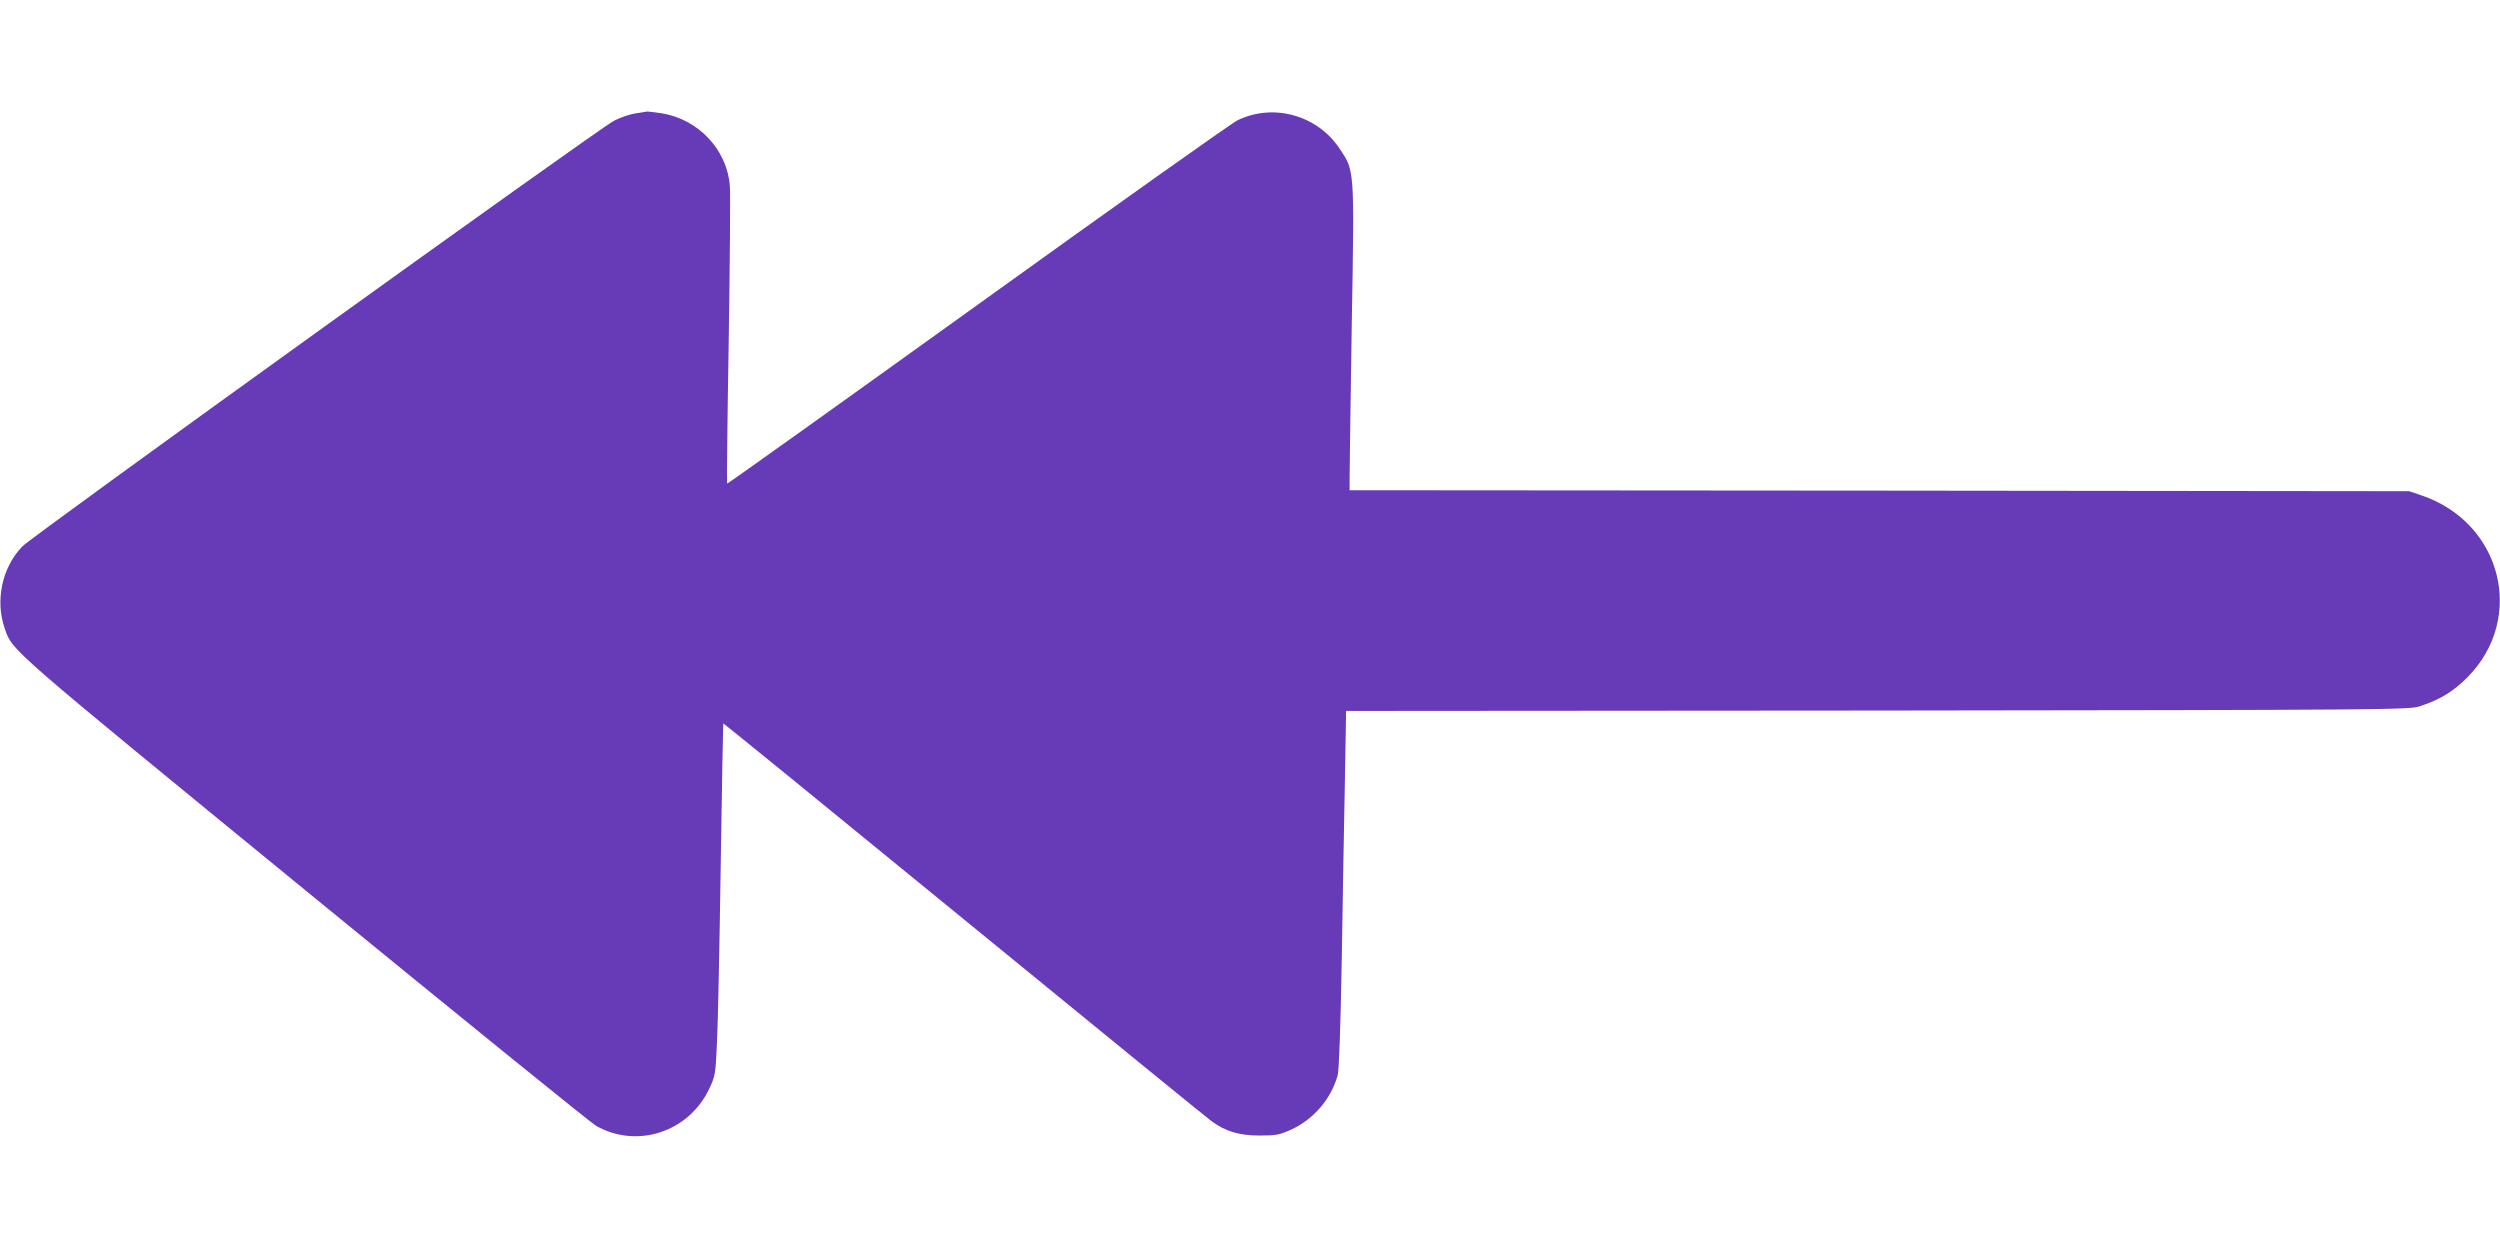 <?xml version="1.0" standalone="no"?>
<!DOCTYPE svg PUBLIC "-//W3C//DTD SVG 20010904//EN"
 "http://www.w3.org/TR/2001/REC-SVG-20010904/DTD/svg10.dtd">
<svg version="1.0" xmlns="http://www.w3.org/2000/svg"
 width="1280pt" height="640pt" viewBox="0 0 1280 640"
 preserveAspectRatio="xMidYMid meet">
<g transform="translate(0,640) scale(0.1,-0.1)"
fill="#673ab7" stroke="none">
<path d="M3251 5819 c-30 -5 -78 -22 -107 -37 -77 -39 -2981 -2128 -3030
-2180 -104 -108 -140 -278 -89 -422 39 -113 12 -89 1537 -1337 796 -651 1467
-1195 1491 -1208 211 -118 475 -30 579 192 30 63 32 75 39 237 5 94 13 499 19
900 6 401 12 731 13 732 1 2 556 -450 1232 -1003 677 -553 1247 -1019 1269
-1034 71 -52 141 -73 246 -73 85 0 102 4 162 31 115 53 204 158 237 278 7 25
15 251 21 605 5 311 12 721 16 912 l6 348 2722 2 c2624 3 2723 4 2776 22 106
35 173 77 245 150 297 302 174 789 -235 929 l-65 22 -2712 3 -2713 2 0 68 c0
37 5 387 11 779 14 806 15 787 -63 903 -114 171 -339 233 -522 144 -28 -13
-627 -438 -1330 -944 -704 -506 -1281 -918 -1283 -916 -2 2 1 330 8 727 6 398
9 756 6 796 -14 186 -160 342 -349 373 -35 5 -67 9 -73 9 -5 -1 -34 -5 -64
-10z"/>
</g>
</svg>
